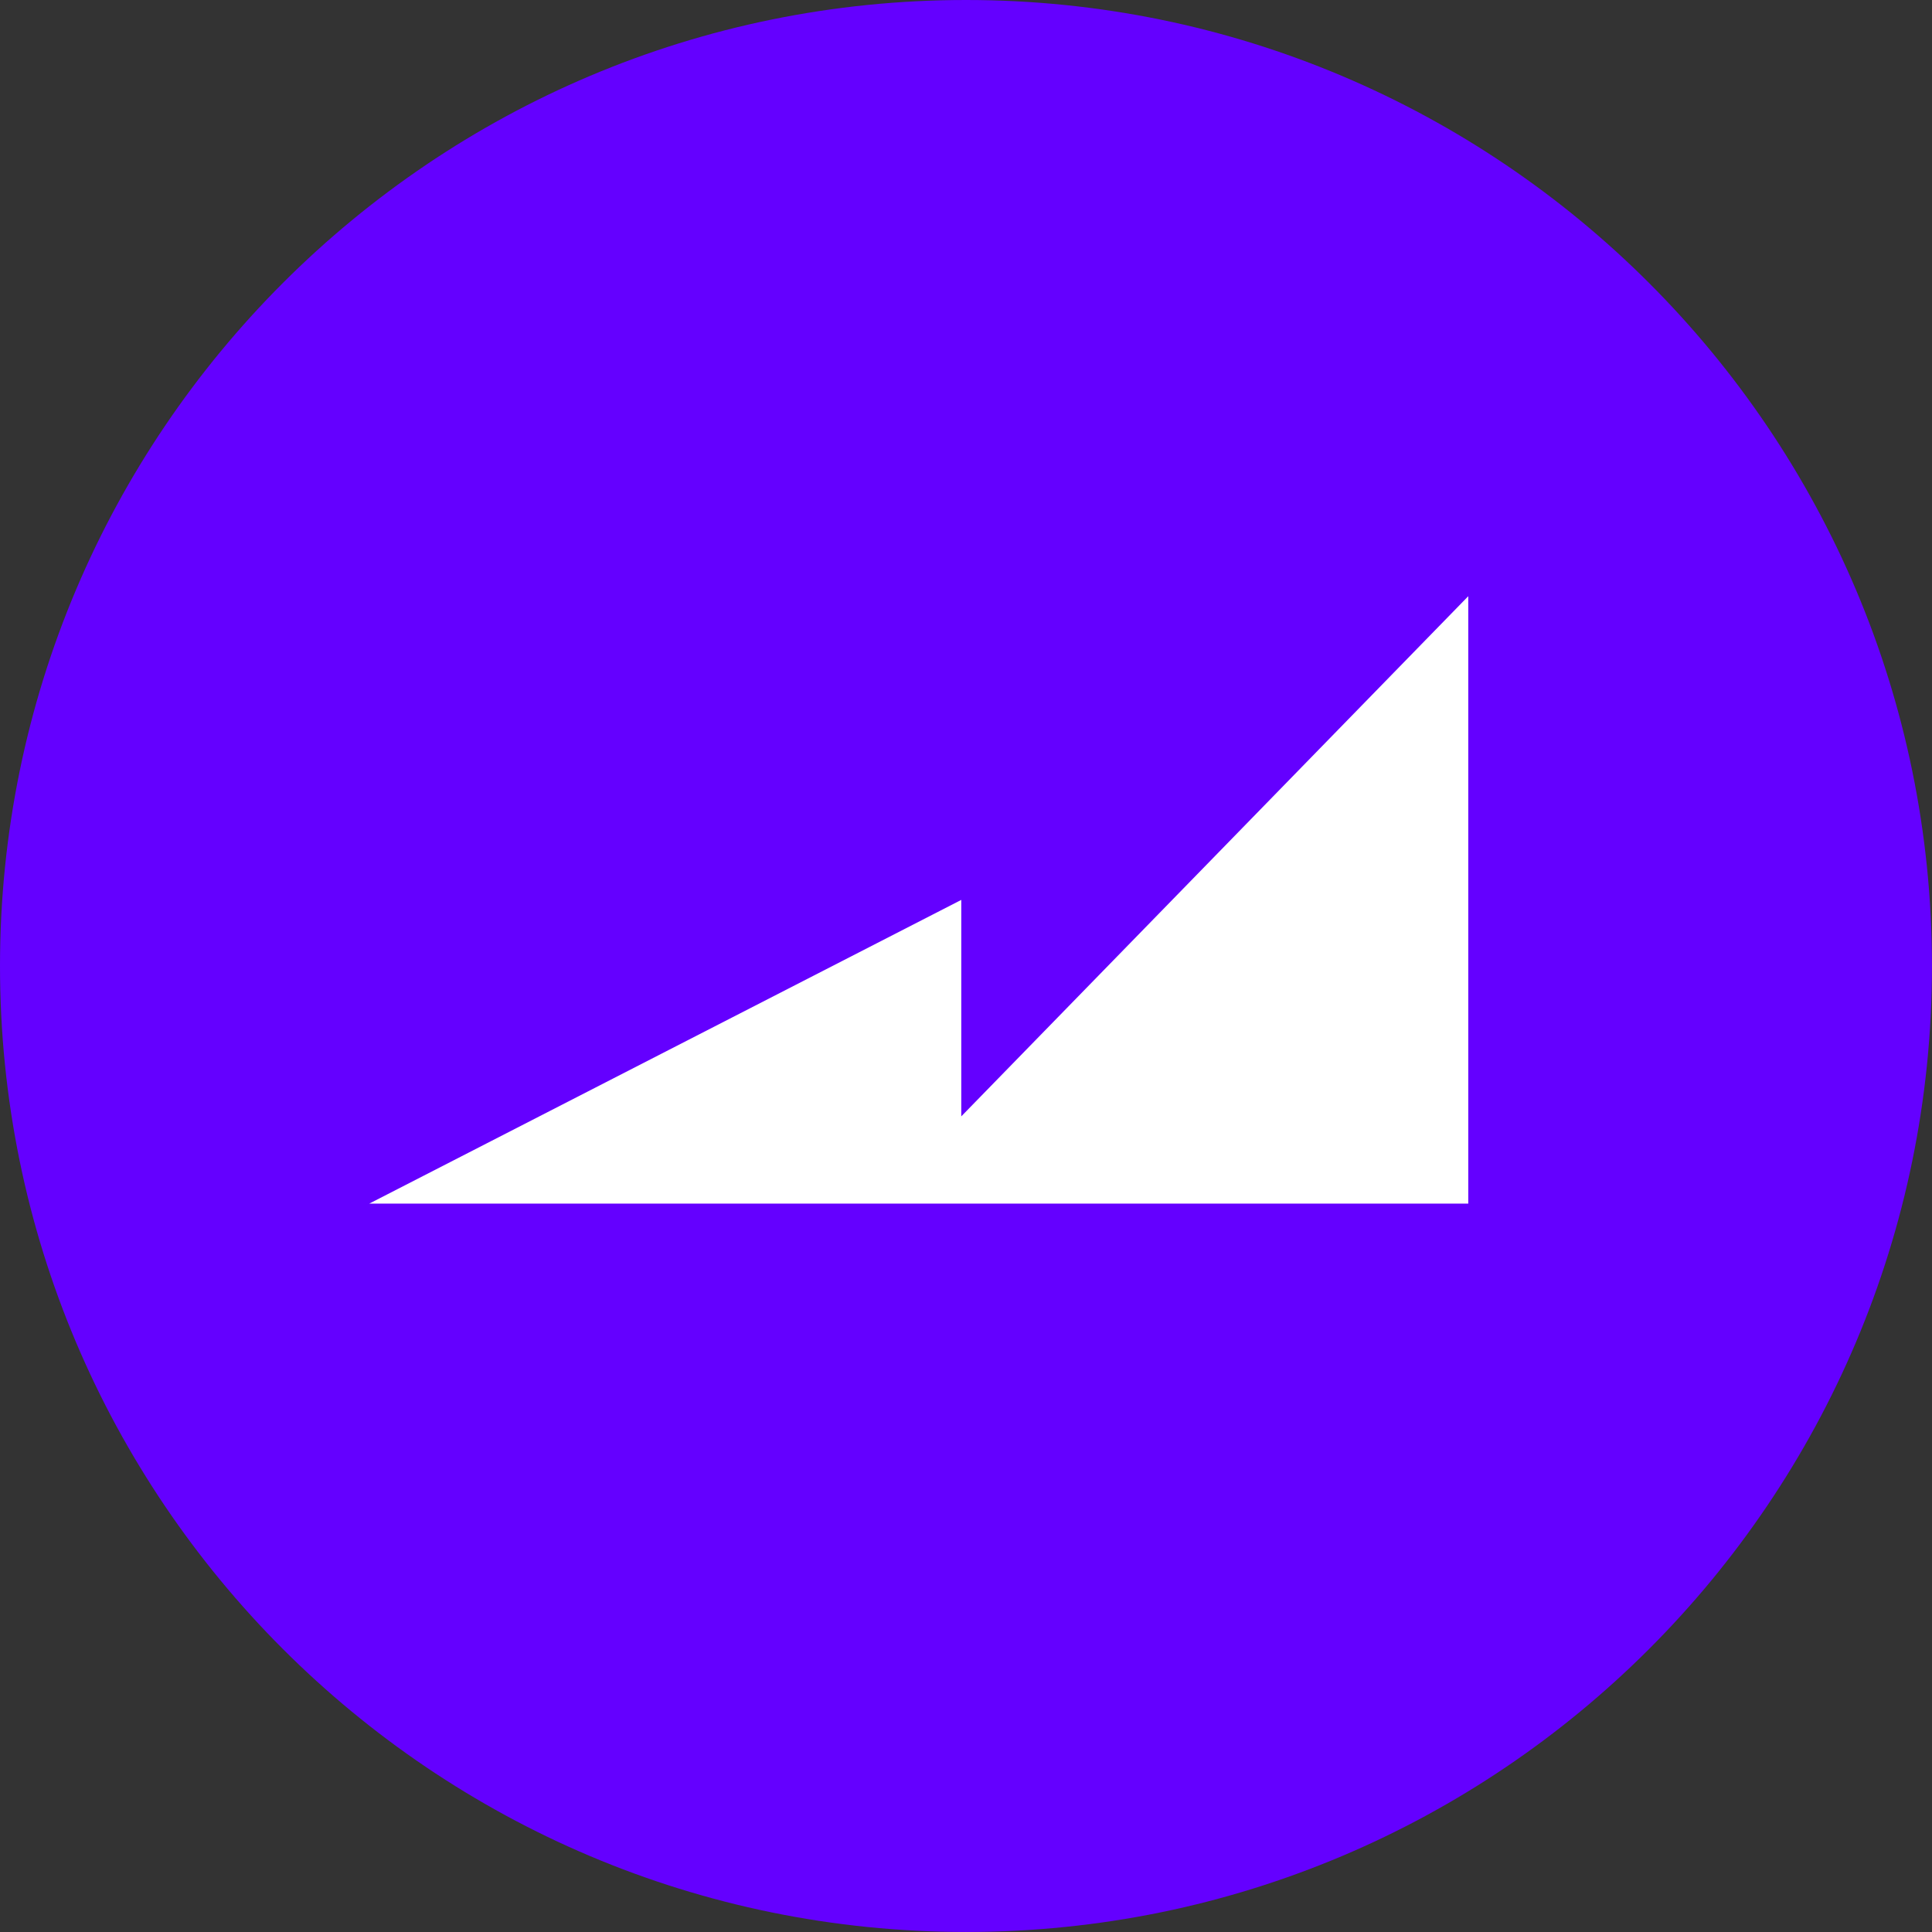 <?xml version="1.0" encoding="UTF-8" standalone="no"?>
<svg
   width="256"
   height="256"
   viewBox="0 0 256 256"
   fill="none"
   version="1.1"
   id="svg384"
   sodipodi:docname="Maverick Protocol MAV Coin Icon.svg"
   inkscape:version="1.2 (dc2aedaf03, 2022-05-15)"
   xmlns:inkscape="http://www.inkscape.org/namespaces/inkscape"
   xmlns:sodipodi="http://sodipodi.sourceforge.net/DTD/sodipodi-0.dtd"
   xmlns="http://www.w3.org/2000/svg"
   xmlns:svg="http://www.w3.org/2000/svg">
  <rect x="0" y="0" width="256" height="256" fill="#333333" stroke="none"/>
  <defs
     id="defs388" />
  <sodipodi:namedview
     id="namedview386"
     pagecolor="#ffffff"
     bordercolor="#666666"
     borderopacity="1.0"
     inkscape:showpageshadow="2"
     inkscape:pageopacity="0.0"
     inkscape:pagecheckerboard="0"
     inkscape:deskcolor="#d1d1d1"
     showgrid="false"
     inkscape:zoom="1.1911765"
     inkscape:cx="51.62963"
     inkscape:cy="103.25926"
     inkscape:window-width="1366"
     inkscape:window-height="705"
     inkscape:window-x="-8"
     inkscape:window-y="-8"
     inkscape:window-maximized="1"
     inkscape:current-layer="svg384" />
  <g
     id="g560"
     transform="scale(2.513)">
    <path
       d="M 50.938,4.3976355e-7 C 22.809,-0.004 0.004,22.801 4.3976355e-7,50.931 -0.004,79.061 22.801,101.866 50.931,101.869 c 28.13,0.004 50.935,-22.801 50.938,-50.931 0,-0.004 0,-0.004 0,-0.007 C 101.866,22.805 79.064,0.004 50.938,4.3976355e-7 Z"
       fill="#6400ff"
       id="path380" />
    <path
       d="M 50.686,58.863 V 47.45 L 19.47,63.464 H 77.419 v -32.028 z"
       fill="#ffffff"
       id="path382" />
  </g>
</svg>
